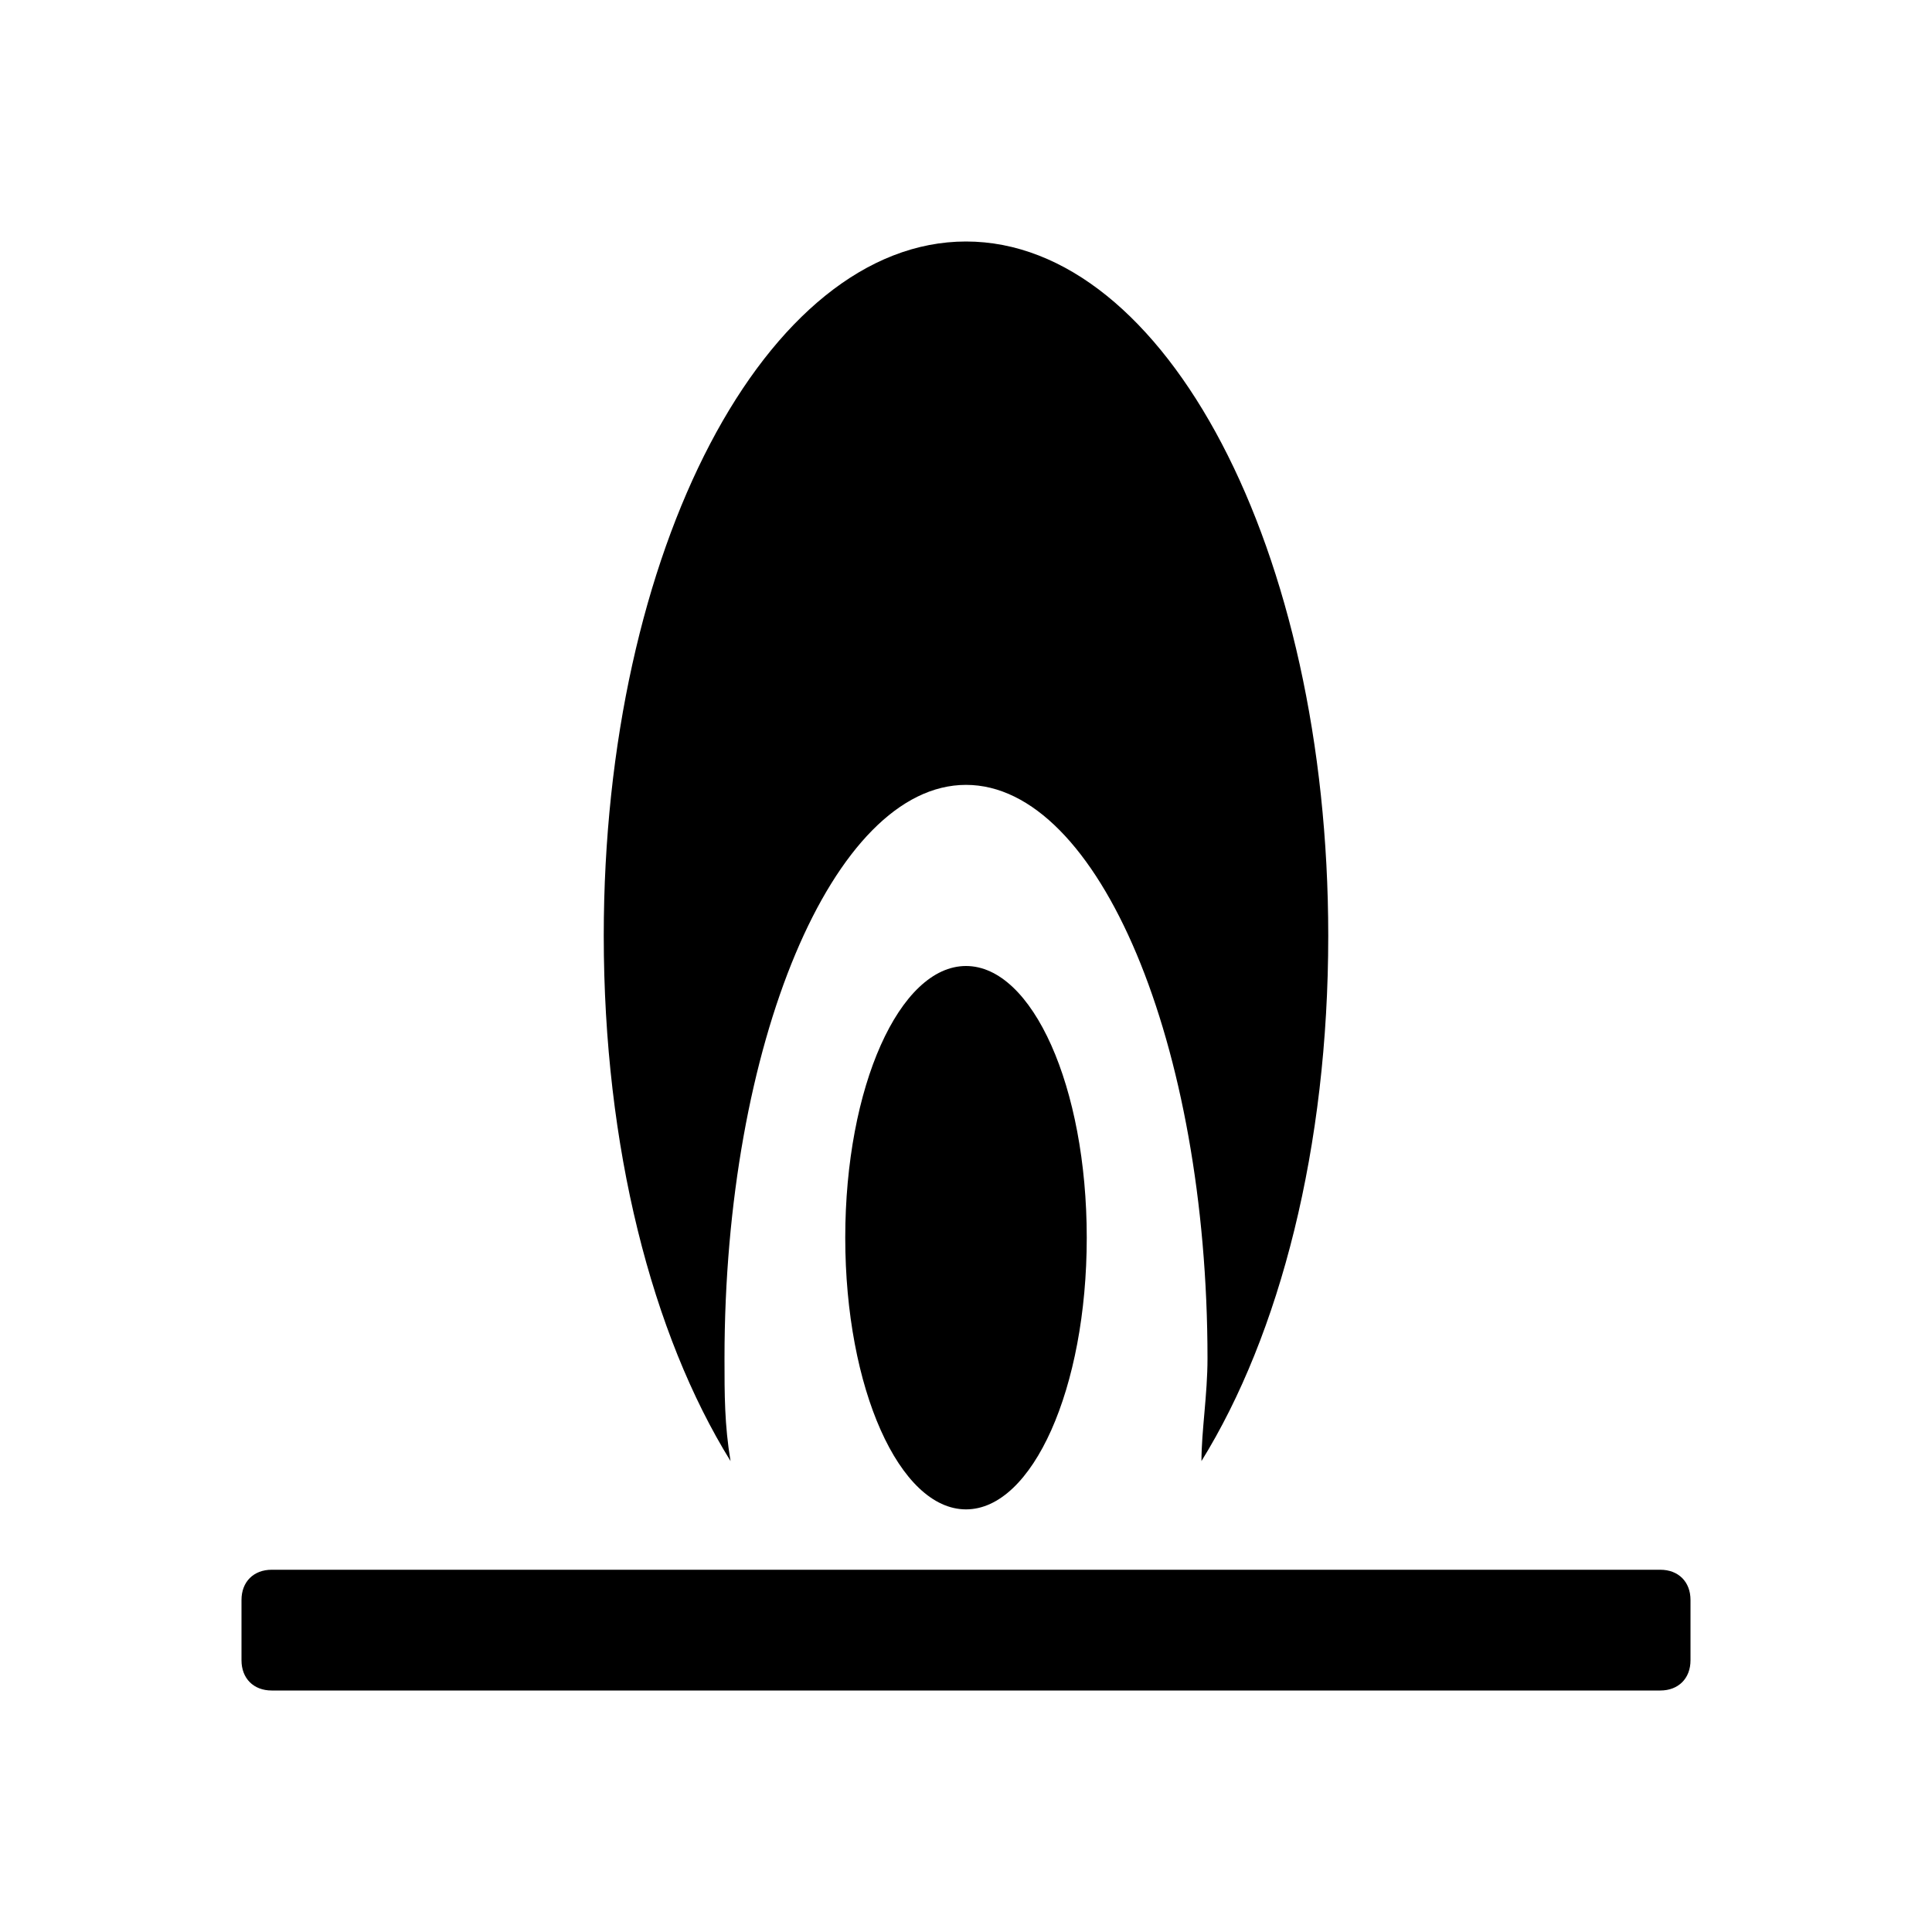 <svg xmlns="http://www.w3.org/2000/svg" viewBox="0 0 32 32" enable-background="new 0 0 32 32"><title>Iconography / gas-ico</title><desc>Created with Sketch.</desc><g><path d="M27.5 26c.3 0 .5.2.5.5v1c0 .3-.2.5-.5.5h-23c-.3 0-.5-.2-.5-.5v-1c0-.3.2-.5.5-.5h23zM16 16c1.1 0 2 2 2 4.5s-.9 4.5-2 4.5-2-2-2-4.5.9-4.5 2-4.5zm0-12c3.3 0 6 5.1 6 11.5 0 3.5-.8 6.6-2.1 8.7 0-.5.1-1.1.1-1.7 0-5.2-1.8-9.5-4-9.5s-4 4.3-4 9.5c0 .6 0 1.1.1 1.7-1.3-2.1-2.1-5.2-2.1-8.7C10 9.1 12.7 4 16 4z"/></g></svg>
